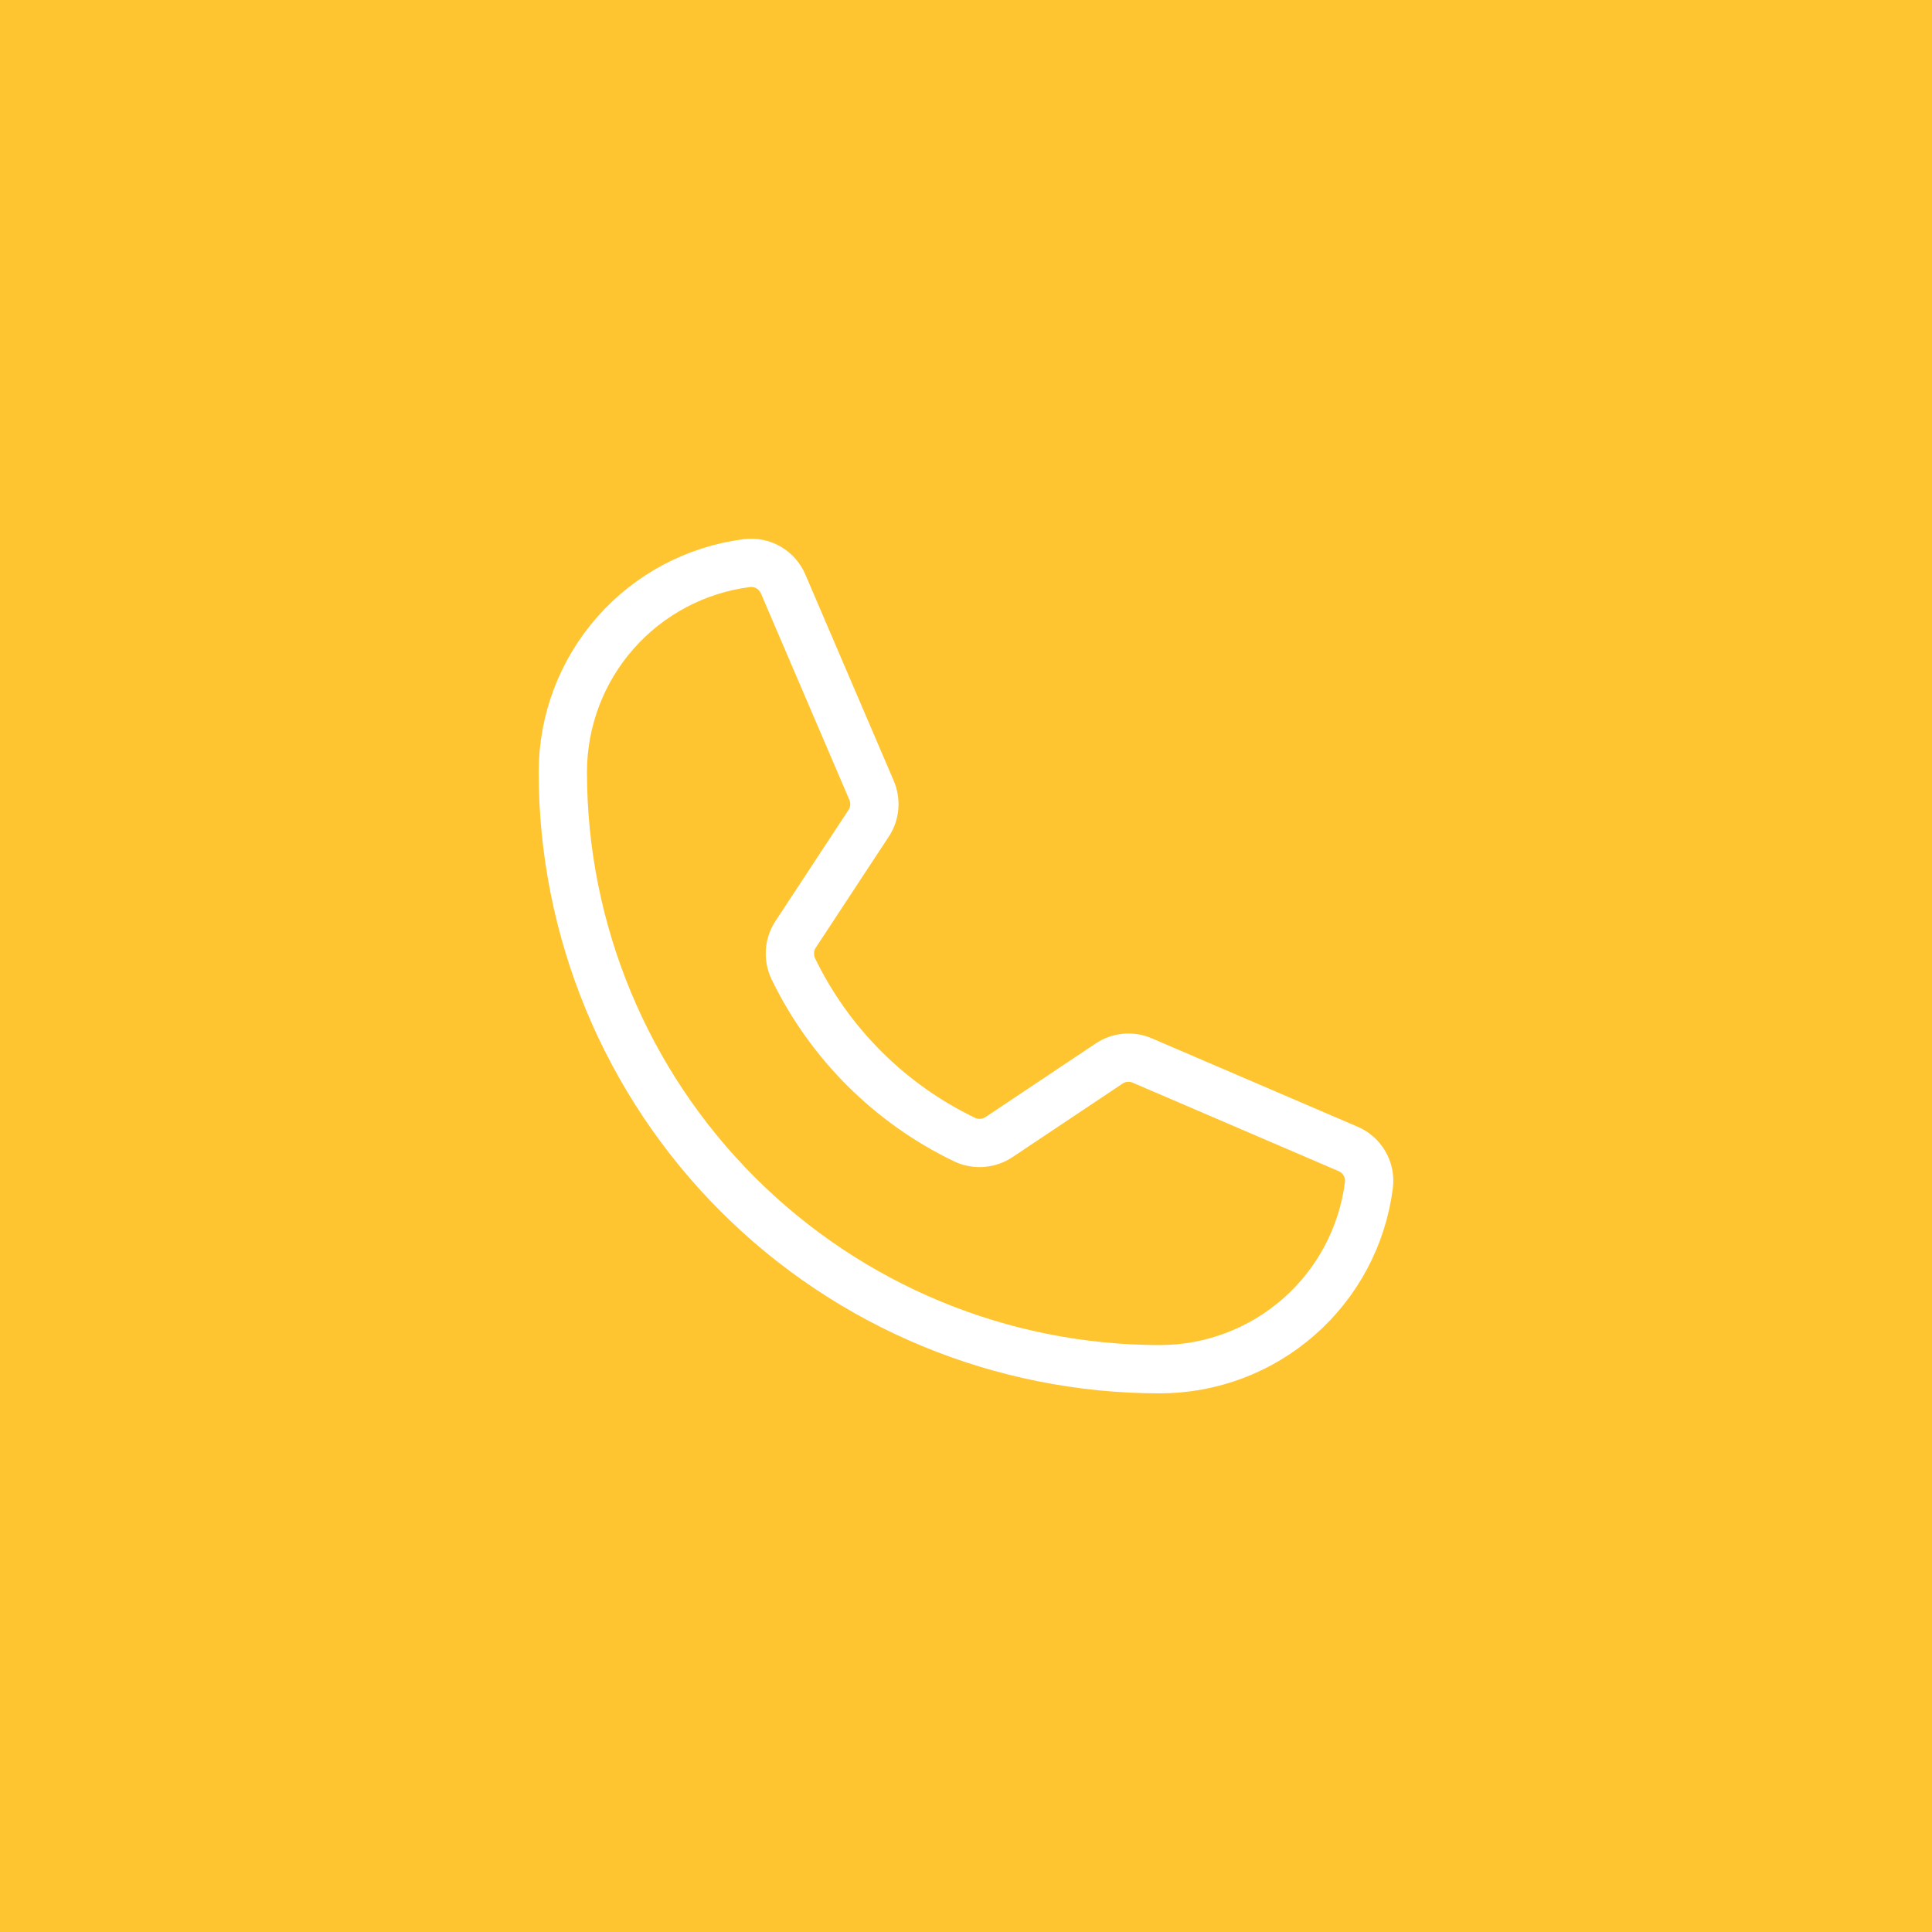 <svg width="60" height="60" viewBox="0 0 60 60" fill="none" xmlns="http://www.w3.org/2000/svg">
<rect width="60" height="60" fill="#FFC531"/>
<path d="M24.637 30.087C25.76 32.405 27.634 34.274 29.955 35.391C30.126 35.472 30.315 35.507 30.504 35.492C30.693 35.478 30.875 35.415 31.032 35.309L34.441 33.032C34.591 32.93 34.765 32.867 34.946 32.851C35.128 32.834 35.31 32.863 35.477 32.936L41.858 35.677C42.076 35.768 42.258 35.928 42.376 36.132C42.495 36.337 42.542 36.574 42.512 36.809C42.31 38.387 41.539 39.838 40.345 40.889C39.15 41.941 37.614 42.521 36.022 42.522C31.104 42.522 26.388 40.568 22.91 37.09C19.433 33.613 17.479 28.896 17.479 23.978C17.479 22.387 18.06 20.85 19.111 19.656C20.163 18.461 21.613 17.691 23.192 17.488C23.426 17.458 23.664 17.506 23.868 17.624C24.073 17.742 24.233 17.925 24.324 18.143L27.064 24.537C27.135 24.701 27.165 24.881 27.151 25.059C27.137 25.237 27.079 25.409 26.982 25.56L24.705 29.023C24.604 29.18 24.544 29.36 24.533 29.546C24.521 29.732 24.557 29.918 24.637 30.087V30.087Z" stroke="white" stroke-width="1.5" stroke-linecap="round" stroke-linejoin="round"/>
</svg>
